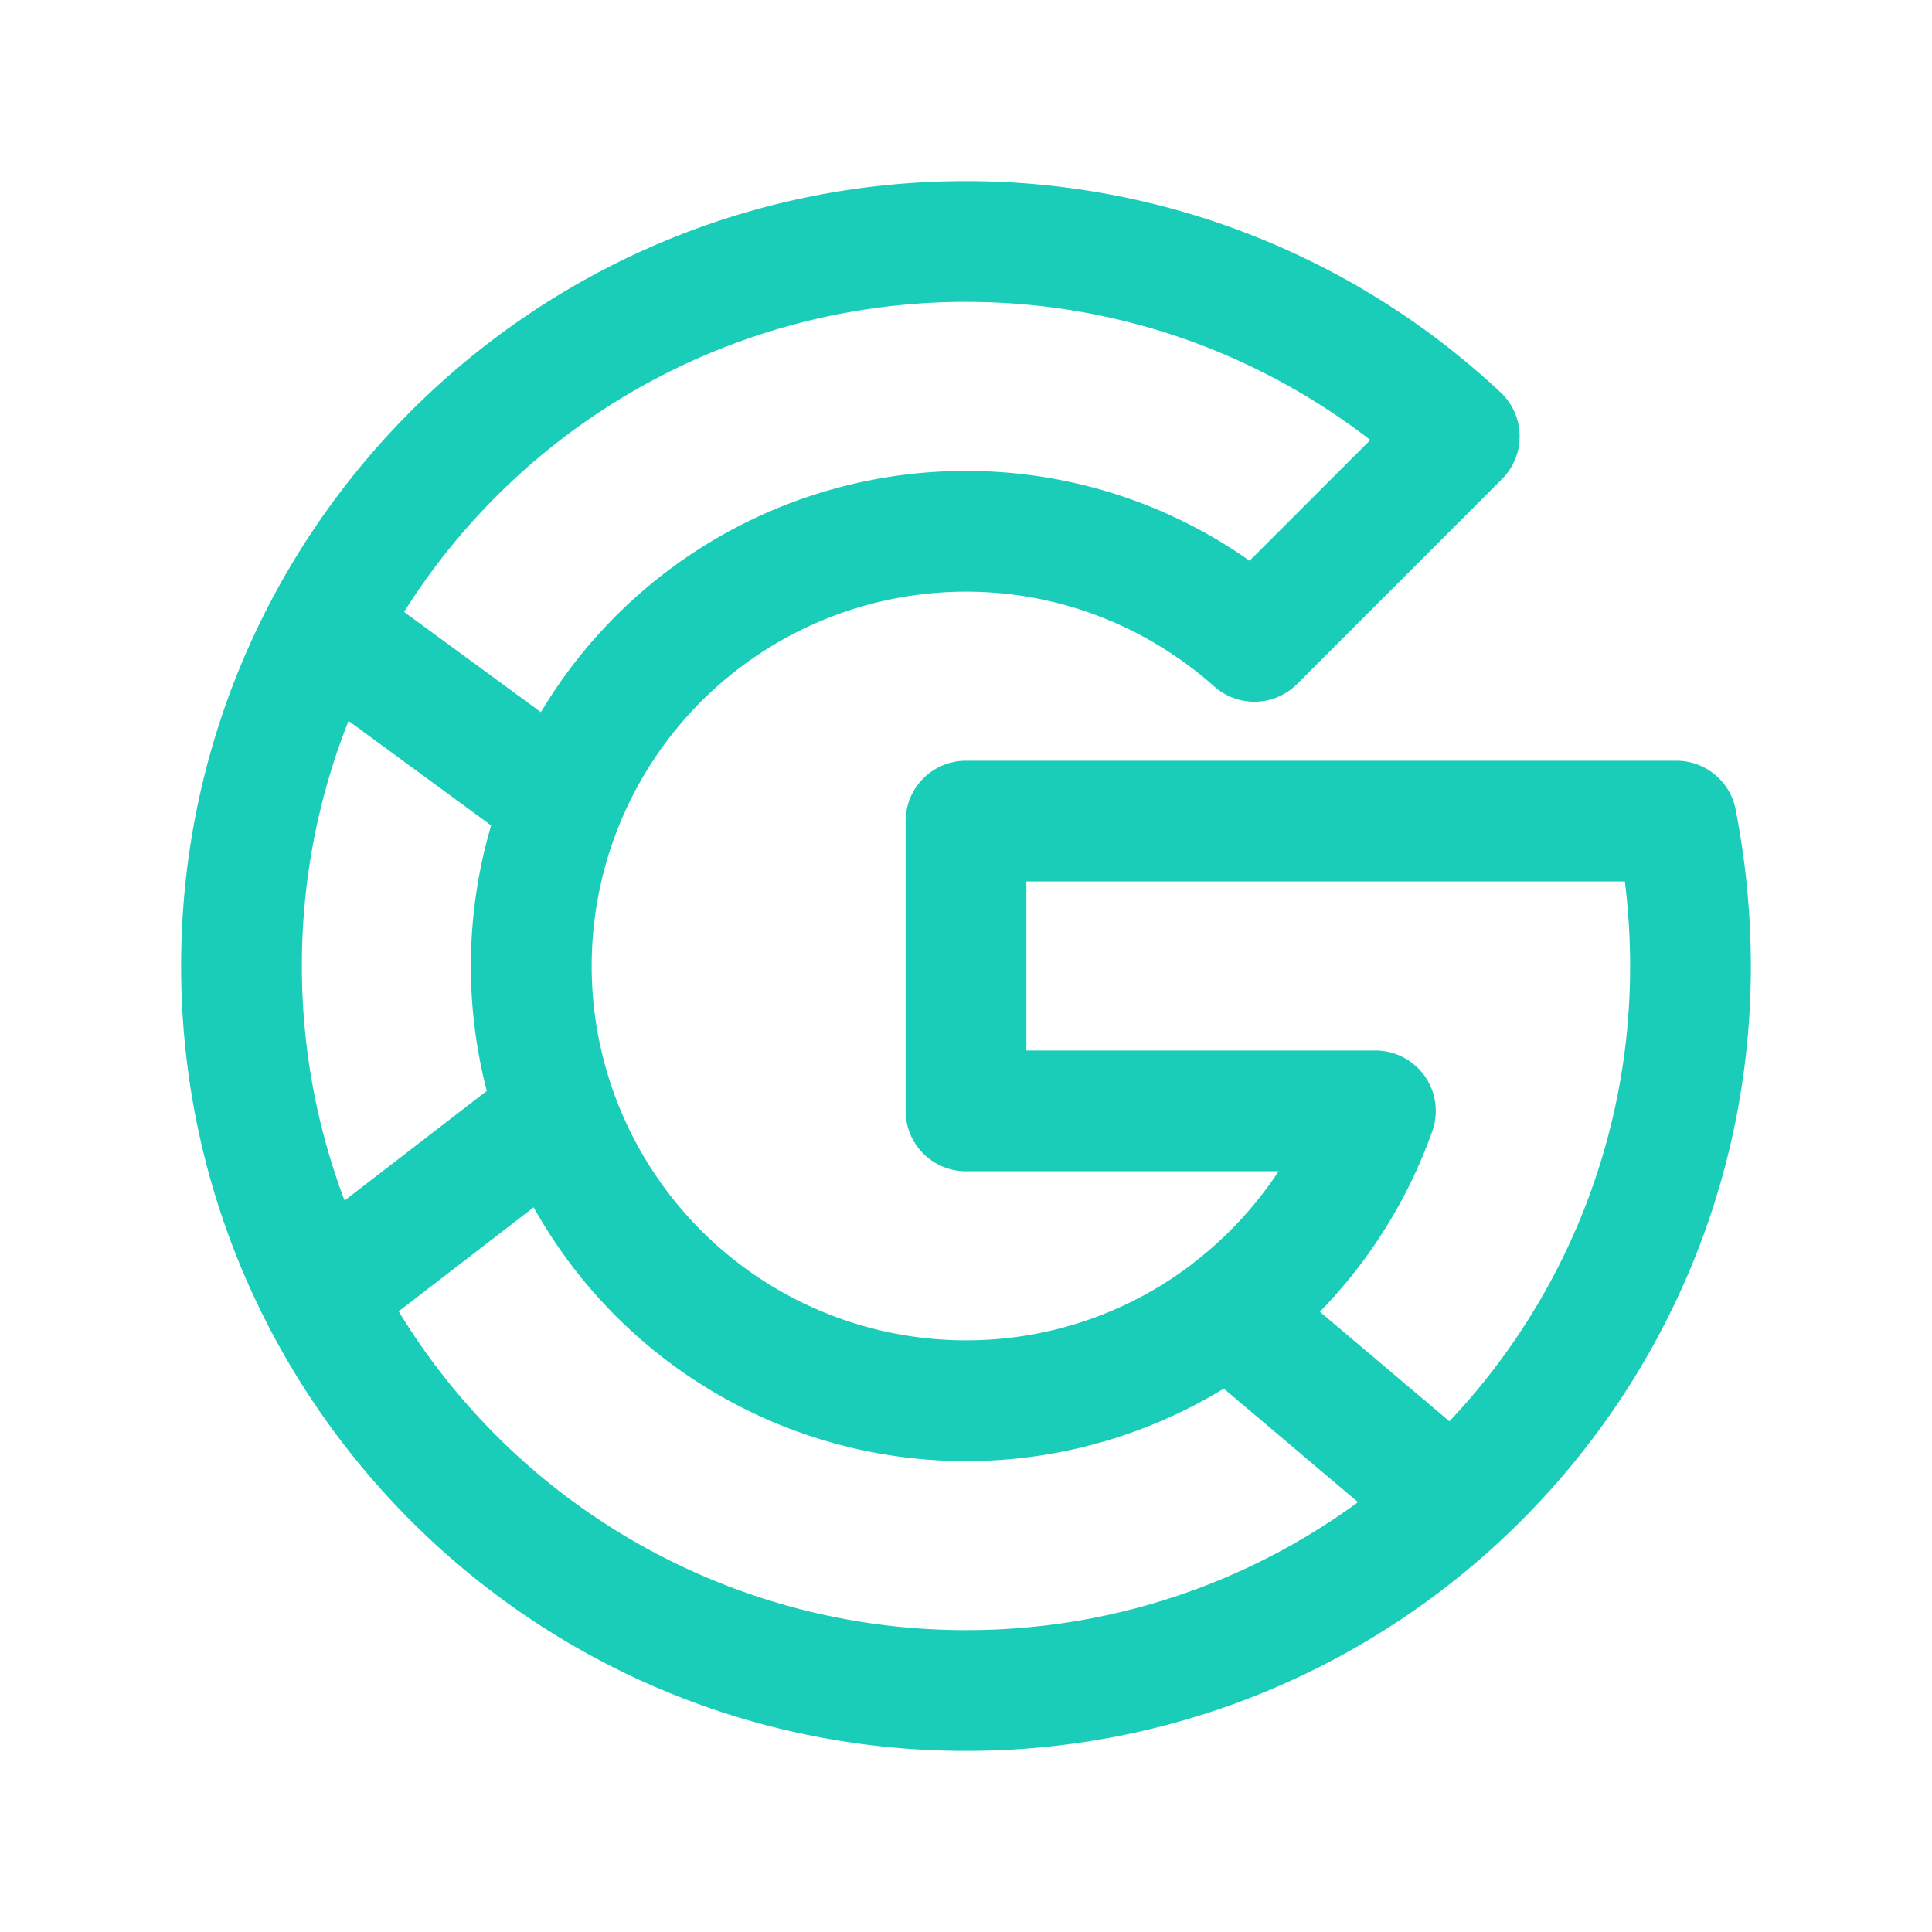 <svg width="32" height="32" fill="none" xmlns="http://www.w3.org/2000/svg"><path fill-rule="evenodd" clip-rule="evenodd" d="M16 3C8.821 3 3 8.821 3 16s5.821 13 13 13 13-5.821 13-13a13.607 13.607 0 0 0-.253-2.595 1 1 0 0 0-.98-.805H16a1 1 0 0 0-1 1v4.8a1 1 0 0 0 1 1h5.177a6.237 6.237 0 0 1-1.4 1.51h-.002l.002.002A6.155 6.155 0 0 1 16 22.2a6.2 6.2 0 0 1 0-12.4c1.579 0 3.013.595 4.112 1.57a1 1 0 0 0 1.372-.04l3.393-3.394a1 1 0 0 0-.025-1.439A12.944 12.944 0 0 0 16 3Zm4.27 20a8.198 8.198 0 0 1-11.431-3.003L6.603 21.72A10.994 10.994 0 0 0 16 27a10.95 10.95 0 0 0 6.493-2.12L20.27 23Zm3.737.541A10.961 10.961 0 0 0 27 16c0-.464-.03-.939-.087-1.4H17v2.8h5.781a1 1 0 0 1 .943 1.333 8.22 8.22 0 0 1-1.863 2.994l2.146 1.814ZM6.693 10.135A10.992 10.992 0 0 1 16 5c2.523 0 4.84.856 6.697 2.288l-2 2A8.14 8.14 0 0 0 16 7.8a8.196 8.196 0 0 0-7.041 3.996l-2.266-1.661Zm-.92 1.805A10.97 10.97 0 0 0 5 16a10.973 10.973 0 0 0 .707 3.885l2.356-1.816a8.236 8.236 0 0 1 .072-4.397L5.773 11.94Z" fill="#1ACDB8"/></svg>